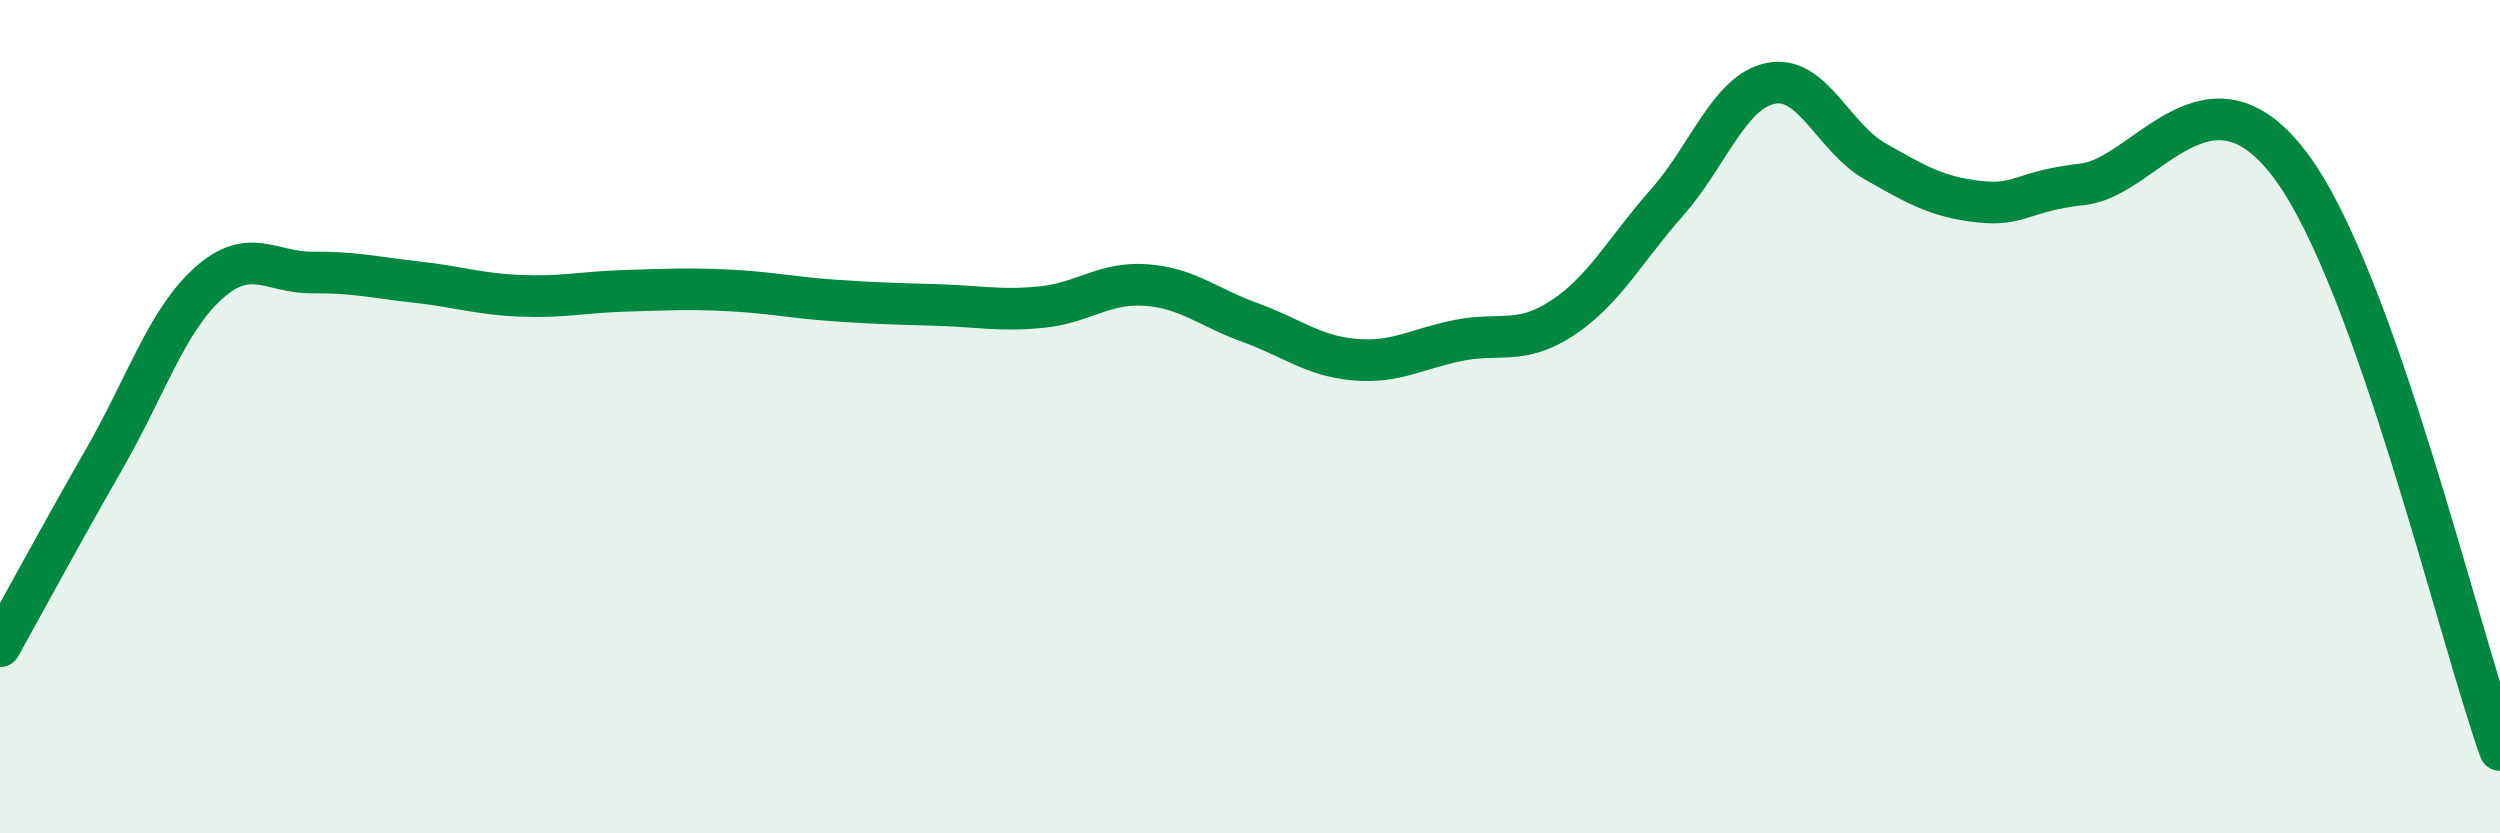 
    <svg width="60" height="20" viewBox="0 0 60 20" xmlns="http://www.w3.org/2000/svg">
      <path
        d="M 0,15.51 C 0.5,14.61 1.5,12.76 2.5,11.02 C 3.5,9.28 4,7.7 5,6.8 C 6,5.9 6.5,6.55 7.5,6.54 C 8.5,6.53 9,6.66 10,6.77 C 11,6.88 11.5,7.06 12.5,7.1 C 13.5,7.14 14,7.01 15,6.98 C 16,6.95 16.5,6.92 17.5,6.97 C 18.5,7.02 19,7.14 20,7.21 C 21,7.28 21.5,7.29 22.5,7.32 C 23.5,7.35 24,7.47 25,7.37 C 26,7.27 26.5,6.77 27.5,6.84 C 28.5,6.91 29,7.38 30,7.74 C 31,8.1 31.5,8.54 32.5,8.63 C 33.5,8.72 34,8.37 35,8.17 C 36,7.97 36.5,8.29 37.5,7.63 C 38.5,6.97 39,6 40,4.87 C 41,3.74 41.5,2.2 42.5,2 C 43.5,1.8 44,3.3 45,3.87 C 46,4.44 46.5,4.73 47.5,4.84 C 48.5,4.95 48.5,4.59 50,4.42 C 51.5,4.25 53,1.29 55,4.01 C 57,6.73 59,15.2 60,18L60 20L0 20Z"
        fill="#008740"
        opacity="0.1"
        stroke-linecap="round"
        stroke-linejoin="round"
      />
      <path
        d="M 0,15.51 C 0.5,14.61 1.5,12.76 2.5,11.02 C 3.5,9.28 4,7.7 5,6.8 C 6,5.9 6.5,6.55 7.5,6.54 C 8.5,6.53 9,6.66 10,6.77 C 11,6.88 11.5,7.06 12.5,7.1 C 13.5,7.14 14,7.01 15,6.98 C 16,6.95 16.5,6.92 17.5,6.97 C 18.5,7.02 19,7.14 20,7.21 C 21,7.28 21.5,7.29 22.5,7.32 C 23.5,7.35 24,7.47 25,7.37 C 26,7.27 26.5,6.77 27.5,6.84 C 28.5,6.91 29,7.38 30,7.74 C 31,8.1 31.5,8.54 32.5,8.63 C 33.5,8.72 34,8.37 35,8.17 C 36,7.97 36.5,8.29 37.5,7.63 C 38.5,6.97 39,6 40,4.87 C 41,3.74 41.5,2.2 42.5,2 C 43.5,1.8 44,3.3 45,3.87 C 46,4.44 46.5,4.73 47.5,4.84 C 48.5,4.95 48.5,4.59 50,4.42 C 51.5,4.25 53,1.29 55,4.01 C 57,6.73 59,15.2 60,18"
        stroke="#008740"
        stroke-width="1"
        fill="none"
        stroke-linecap="round"
        stroke-linejoin="round"
      />
    </svg>
  